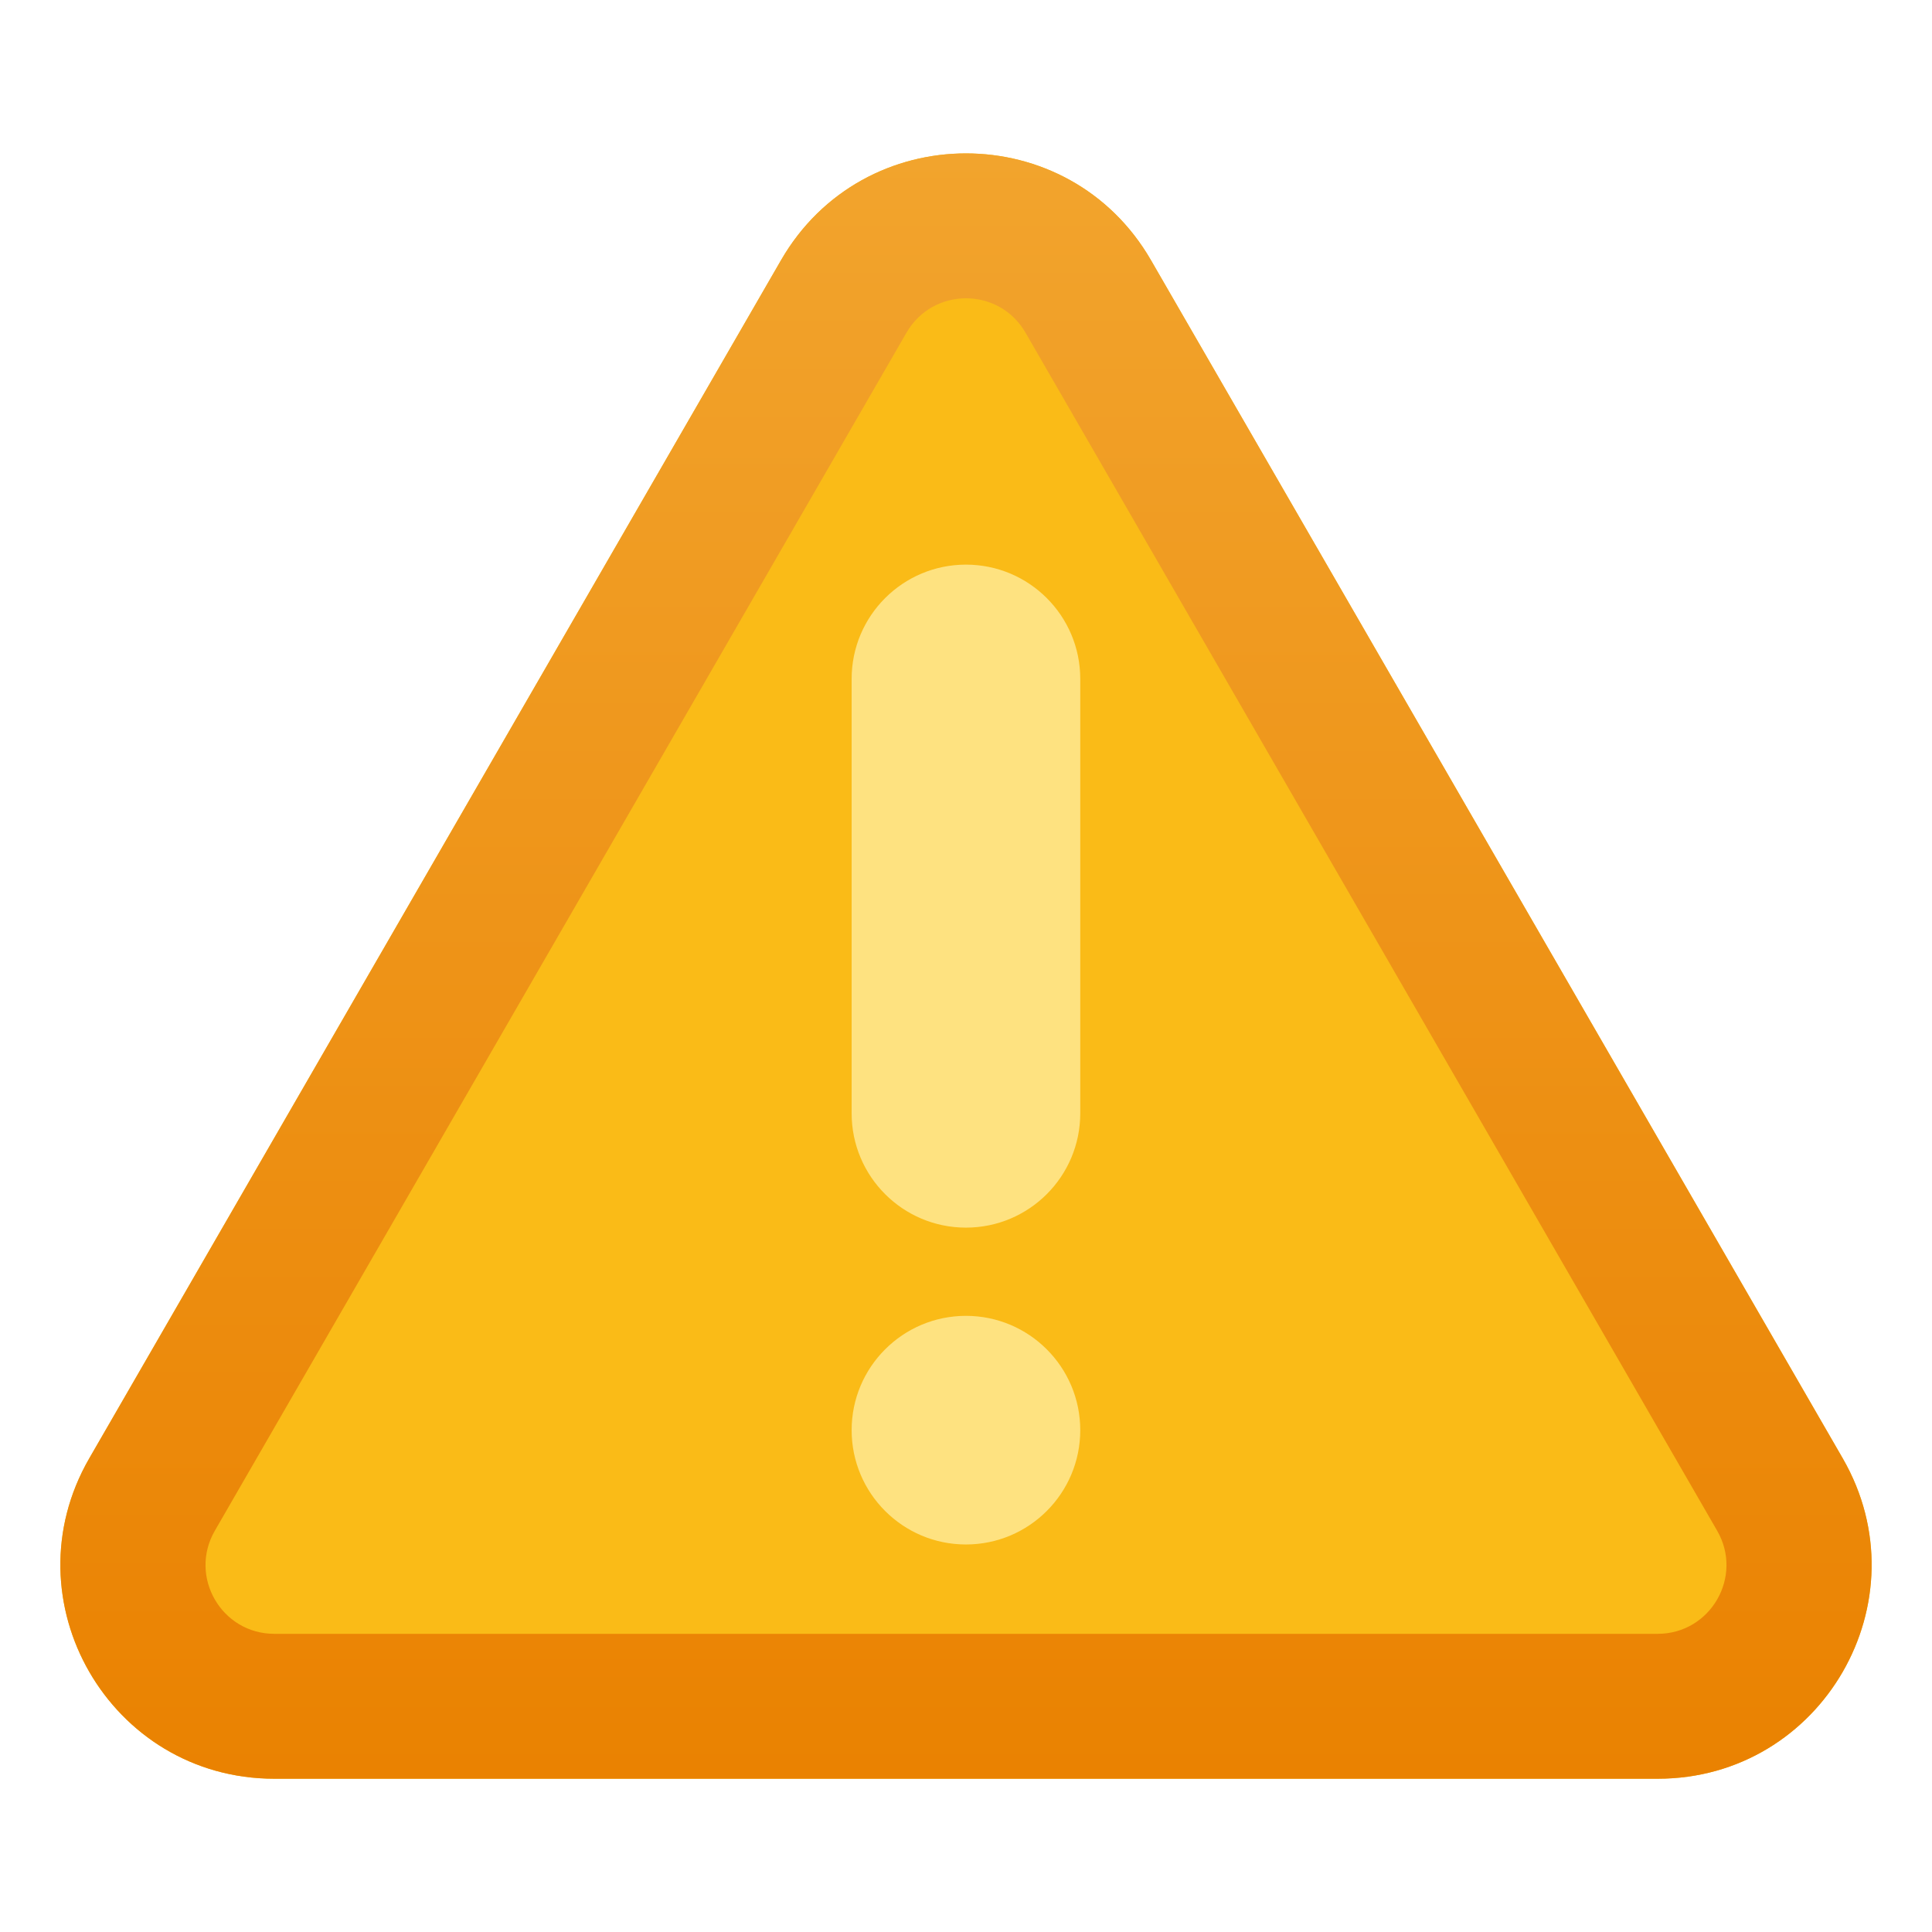 <svg width="36" height="36" viewBox="0 0 36 36" fill="none" xmlns="http://www.w3.org/2000/svg">
<path d="M14.553 4.849C16.085 2.195 19.915 2.195 21.447 4.849L34.336 27.173C35.868 29.826 33.953 33.144 30.888 33.144H5.112C2.047 33.144 0.132 29.826 1.664 27.173L14.553 4.849Z" fill="#FABB17"/>
<path fill-rule="evenodd" clip-rule="evenodd" d="M31.997 28.523L19.109 6.199C18.616 5.345 17.384 5.345 16.891 6.199L4.003 28.523C3.51 29.377 4.126 30.444 5.112 30.444H30.888C31.874 30.444 32.49 29.377 31.997 28.523ZM21.447 4.849C19.915 2.195 16.085 2.195 14.553 4.849L1.664 27.173C0.132 29.826 2.047 33.144 5.112 33.144H30.888C33.953 33.144 35.868 29.826 34.336 27.173L21.447 4.849Z" fill="url(#paint0_linear_144_10915)"/>
<path d="M15.869 12.65C15.869 11.474 16.823 10.521 17.999 10.521C19.175 10.521 20.129 11.474 20.129 12.65L20.129 20.745C20.129 21.922 19.175 22.875 17.999 22.875C16.823 22.875 15.869 21.922 15.869 20.745L15.869 12.65Z" fill="#FEE280"/>
<path d="M15.869 26.649C15.869 25.473 16.823 24.519 17.999 24.519C19.175 24.519 20.129 25.473 20.129 26.649C20.129 27.825 19.175 28.779 17.999 28.779C16.823 28.779 15.869 27.825 15.869 26.649Z" fill="#FEE280"/>
<defs>
<linearGradient id="paint0_linear_144_10915" x1="18" y1="2.859" x2="18" y2="33.144" gradientUnits="userSpaceOnUse">
<stop stop-color="#F2A42D"/>
<stop offset="1" stop-color="#EA8201"/>
</linearGradient>
</defs>
</svg>
